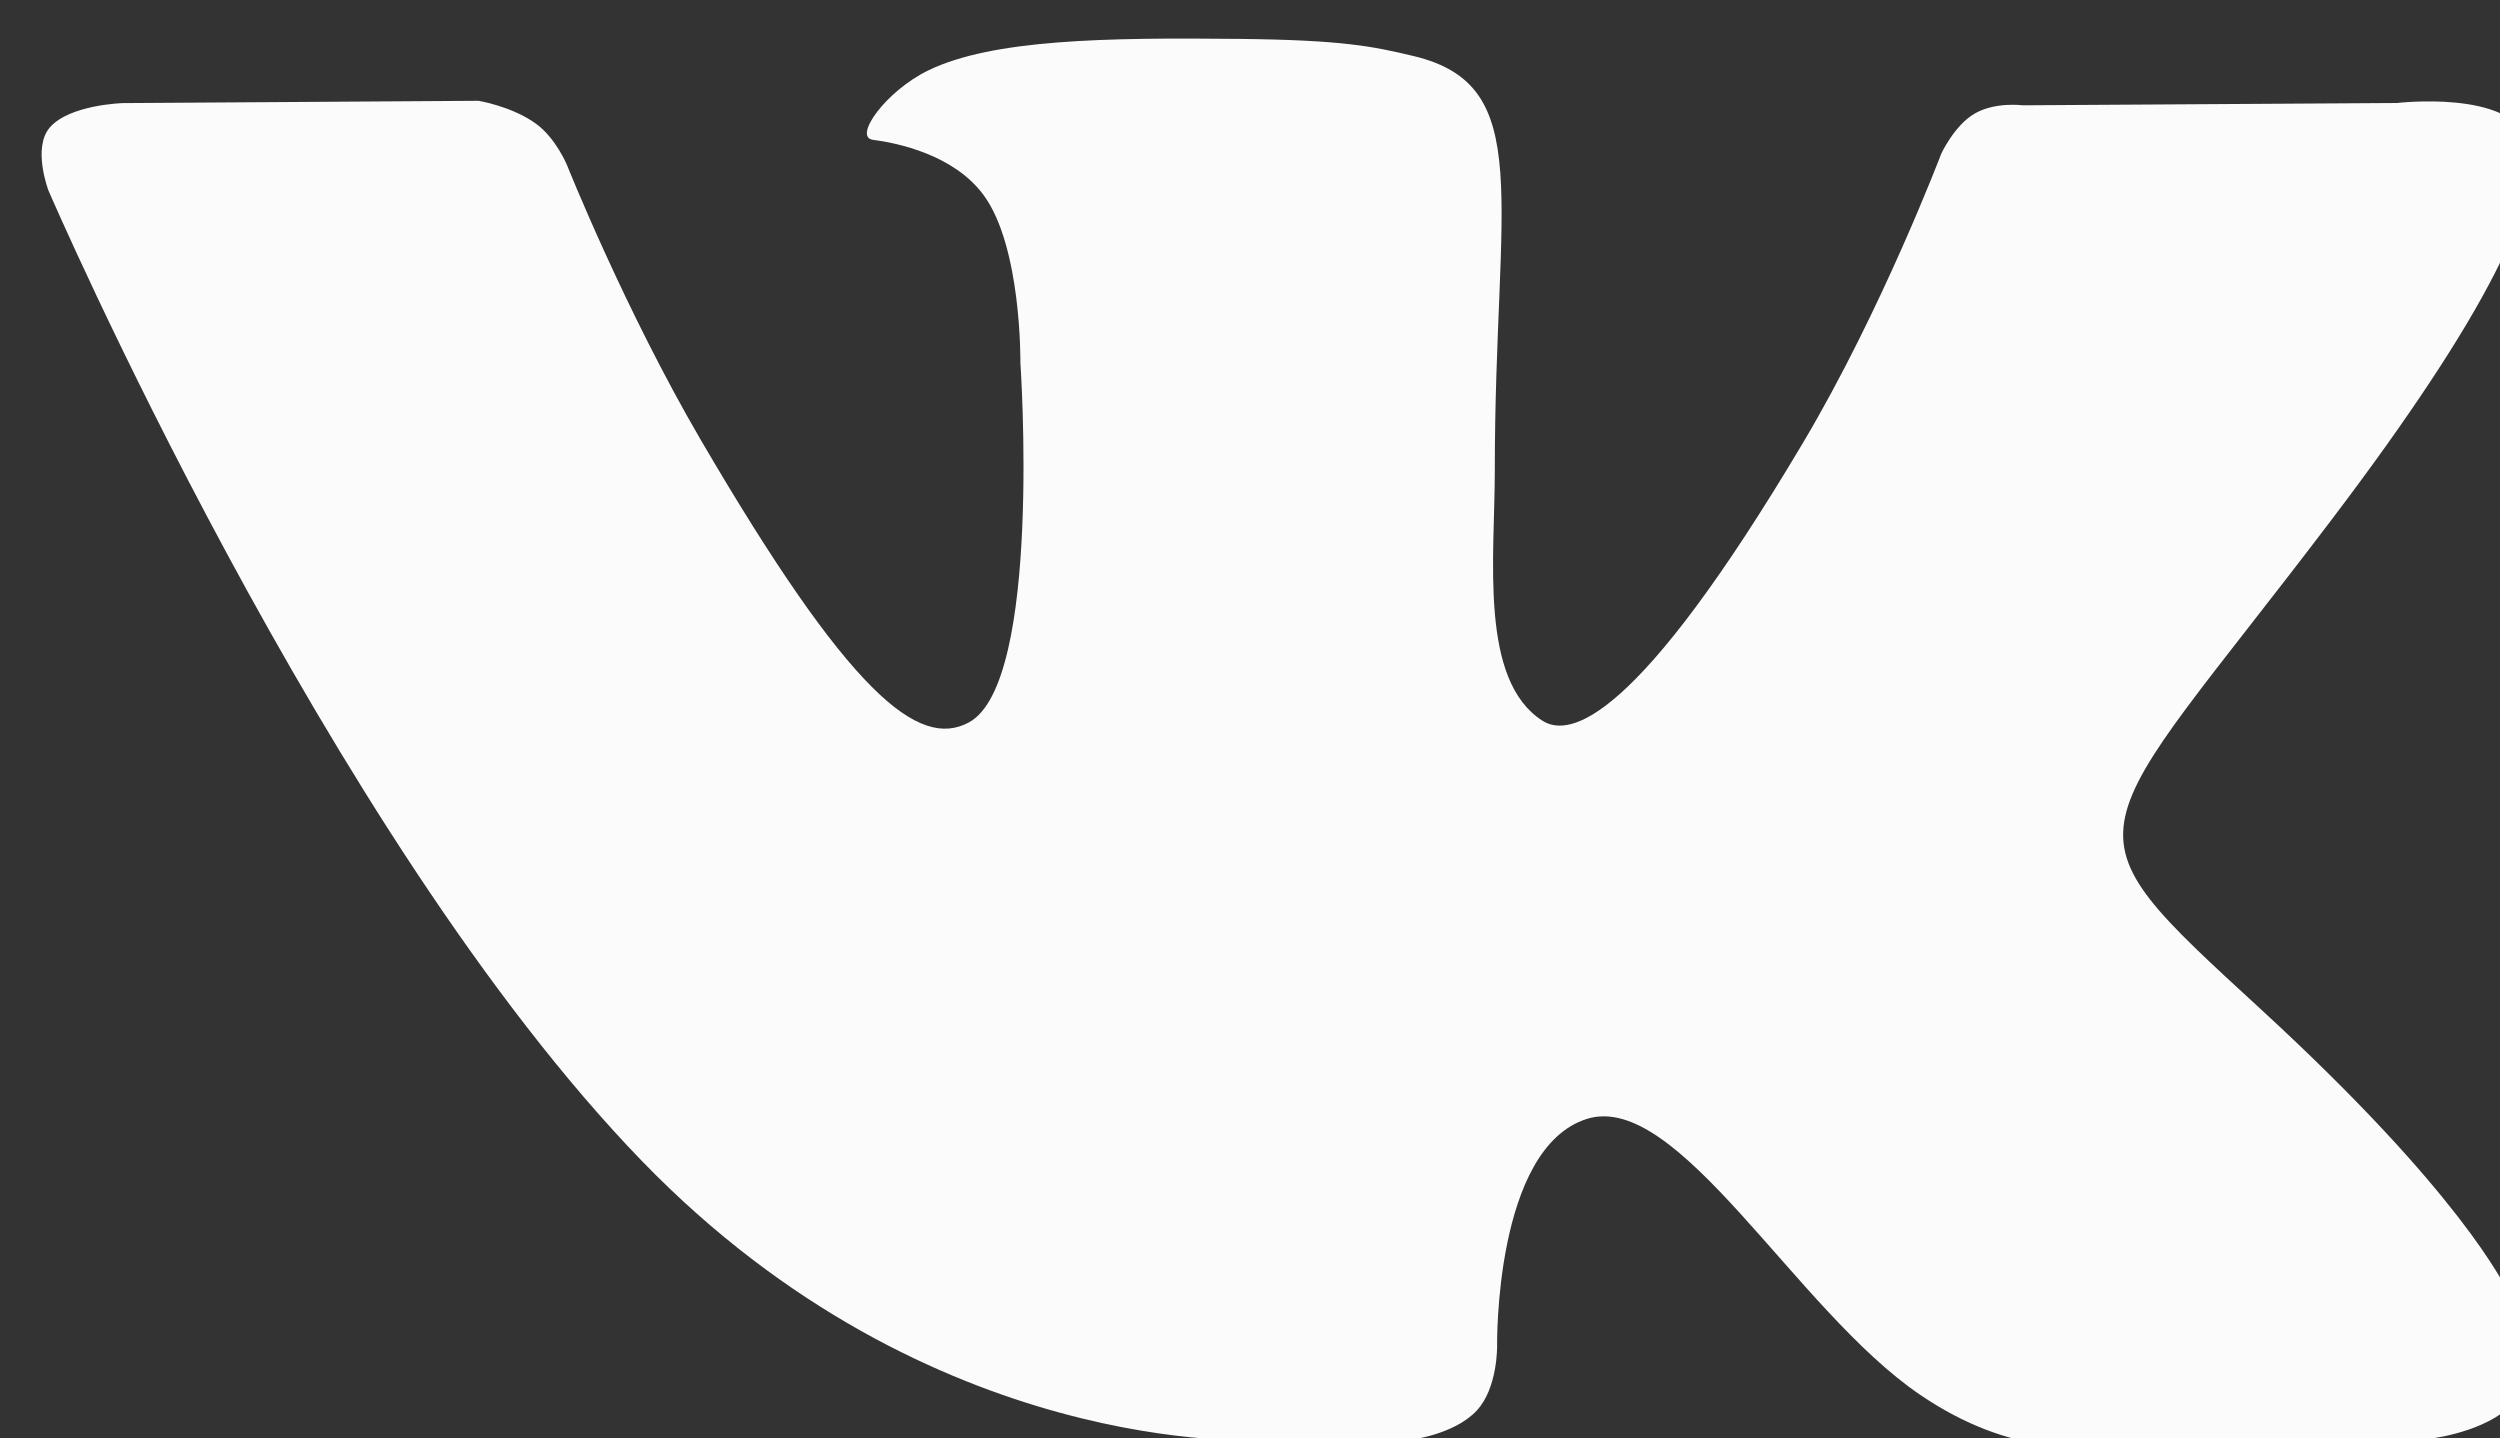 <?xml version="1.0" encoding="UTF-8"?> <svg xmlns="http://www.w3.org/2000/svg" viewBox="0 0 25.00 14.38" data-guides="{&quot;vertical&quot;:[],&quot;horizontal&quot;:[]}"><rect x="0" y="0" width="25.00" height="14.38" fill="#333333" stroke="none"/><defs></defs><path fill="#fafbfa" stroke="none" fill-opacity="1" stroke-width="1.176" stroke-opacity="1" baseline-shift="baseline" clip-rule="evenodd" fill-rule="evenodd" id="tSvg5cc5f2cd0d" title="Path 2" d="M12.599 14.401C13.095 14.401 13.591 14.401 14.087 14.401C14.087 14.401 14.537 14.352 14.766 14.107C14.978 13.882 14.971 13.459 14.971 13.459C14.971 13.459 14.942 11.481 15.869 11.189C16.782 10.902 17.956 13.102 19.2 13.947C20.14 14.587 20.855 14.447 20.855 14.447C21.963 14.432 23.071 14.416 24.18 14.401C24.18 14.401 25.919 14.295 25.095 12.94C25.027 12.829 24.614 11.938 22.622 10.105C20.537 8.188 20.816 8.498 23.328 5.181C24.858 3.162 25.469 1.929 25.278 1.4C25.096 0.897 23.971 1.03 23.971 1.03C22.723 1.038 21.475 1.046 20.227 1.053C20.227 1.053 19.949 1.016 19.743 1.138C19.542 1.257 19.413 1.536 19.413 1.536C19.413 1.536 18.82 3.099 18.03 4.428C16.363 7.233 15.696 7.381 15.424 7.207C14.79 6.801 14.948 5.576 14.948 4.706C14.948 1.988 15.364 0.855 14.138 0.561C13.731 0.464 13.431 0.4 12.39 0.389C11.054 0.375 9.924 0.393 9.283 0.704C8.857 0.911 8.529 1.371 8.729 1.398C8.976 1.43 9.537 1.547 9.834 1.948C10.218 2.465 10.204 3.627 10.204 3.627C10.204 3.627 10.425 6.827 9.689 7.224C9.185 7.497 8.492 6.94 7.006 4.396C6.245 3.092 5.67 1.651 5.67 1.651C5.67 1.651 5.559 1.382 5.361 1.238C5.121 1.063 4.785 1.008 4.785 1.008C3.599 1.016 2.414 1.023 1.228 1.031C1.228 1.031 0.694 1.046 0.497 1.276C0.323 1.48 0.484 1.904 0.484 1.904C0.484 1.904 3.269 8.36 6.423 11.614C9.315 14.597 12.599 14.401 12.599 14.401Z"></path></svg> 